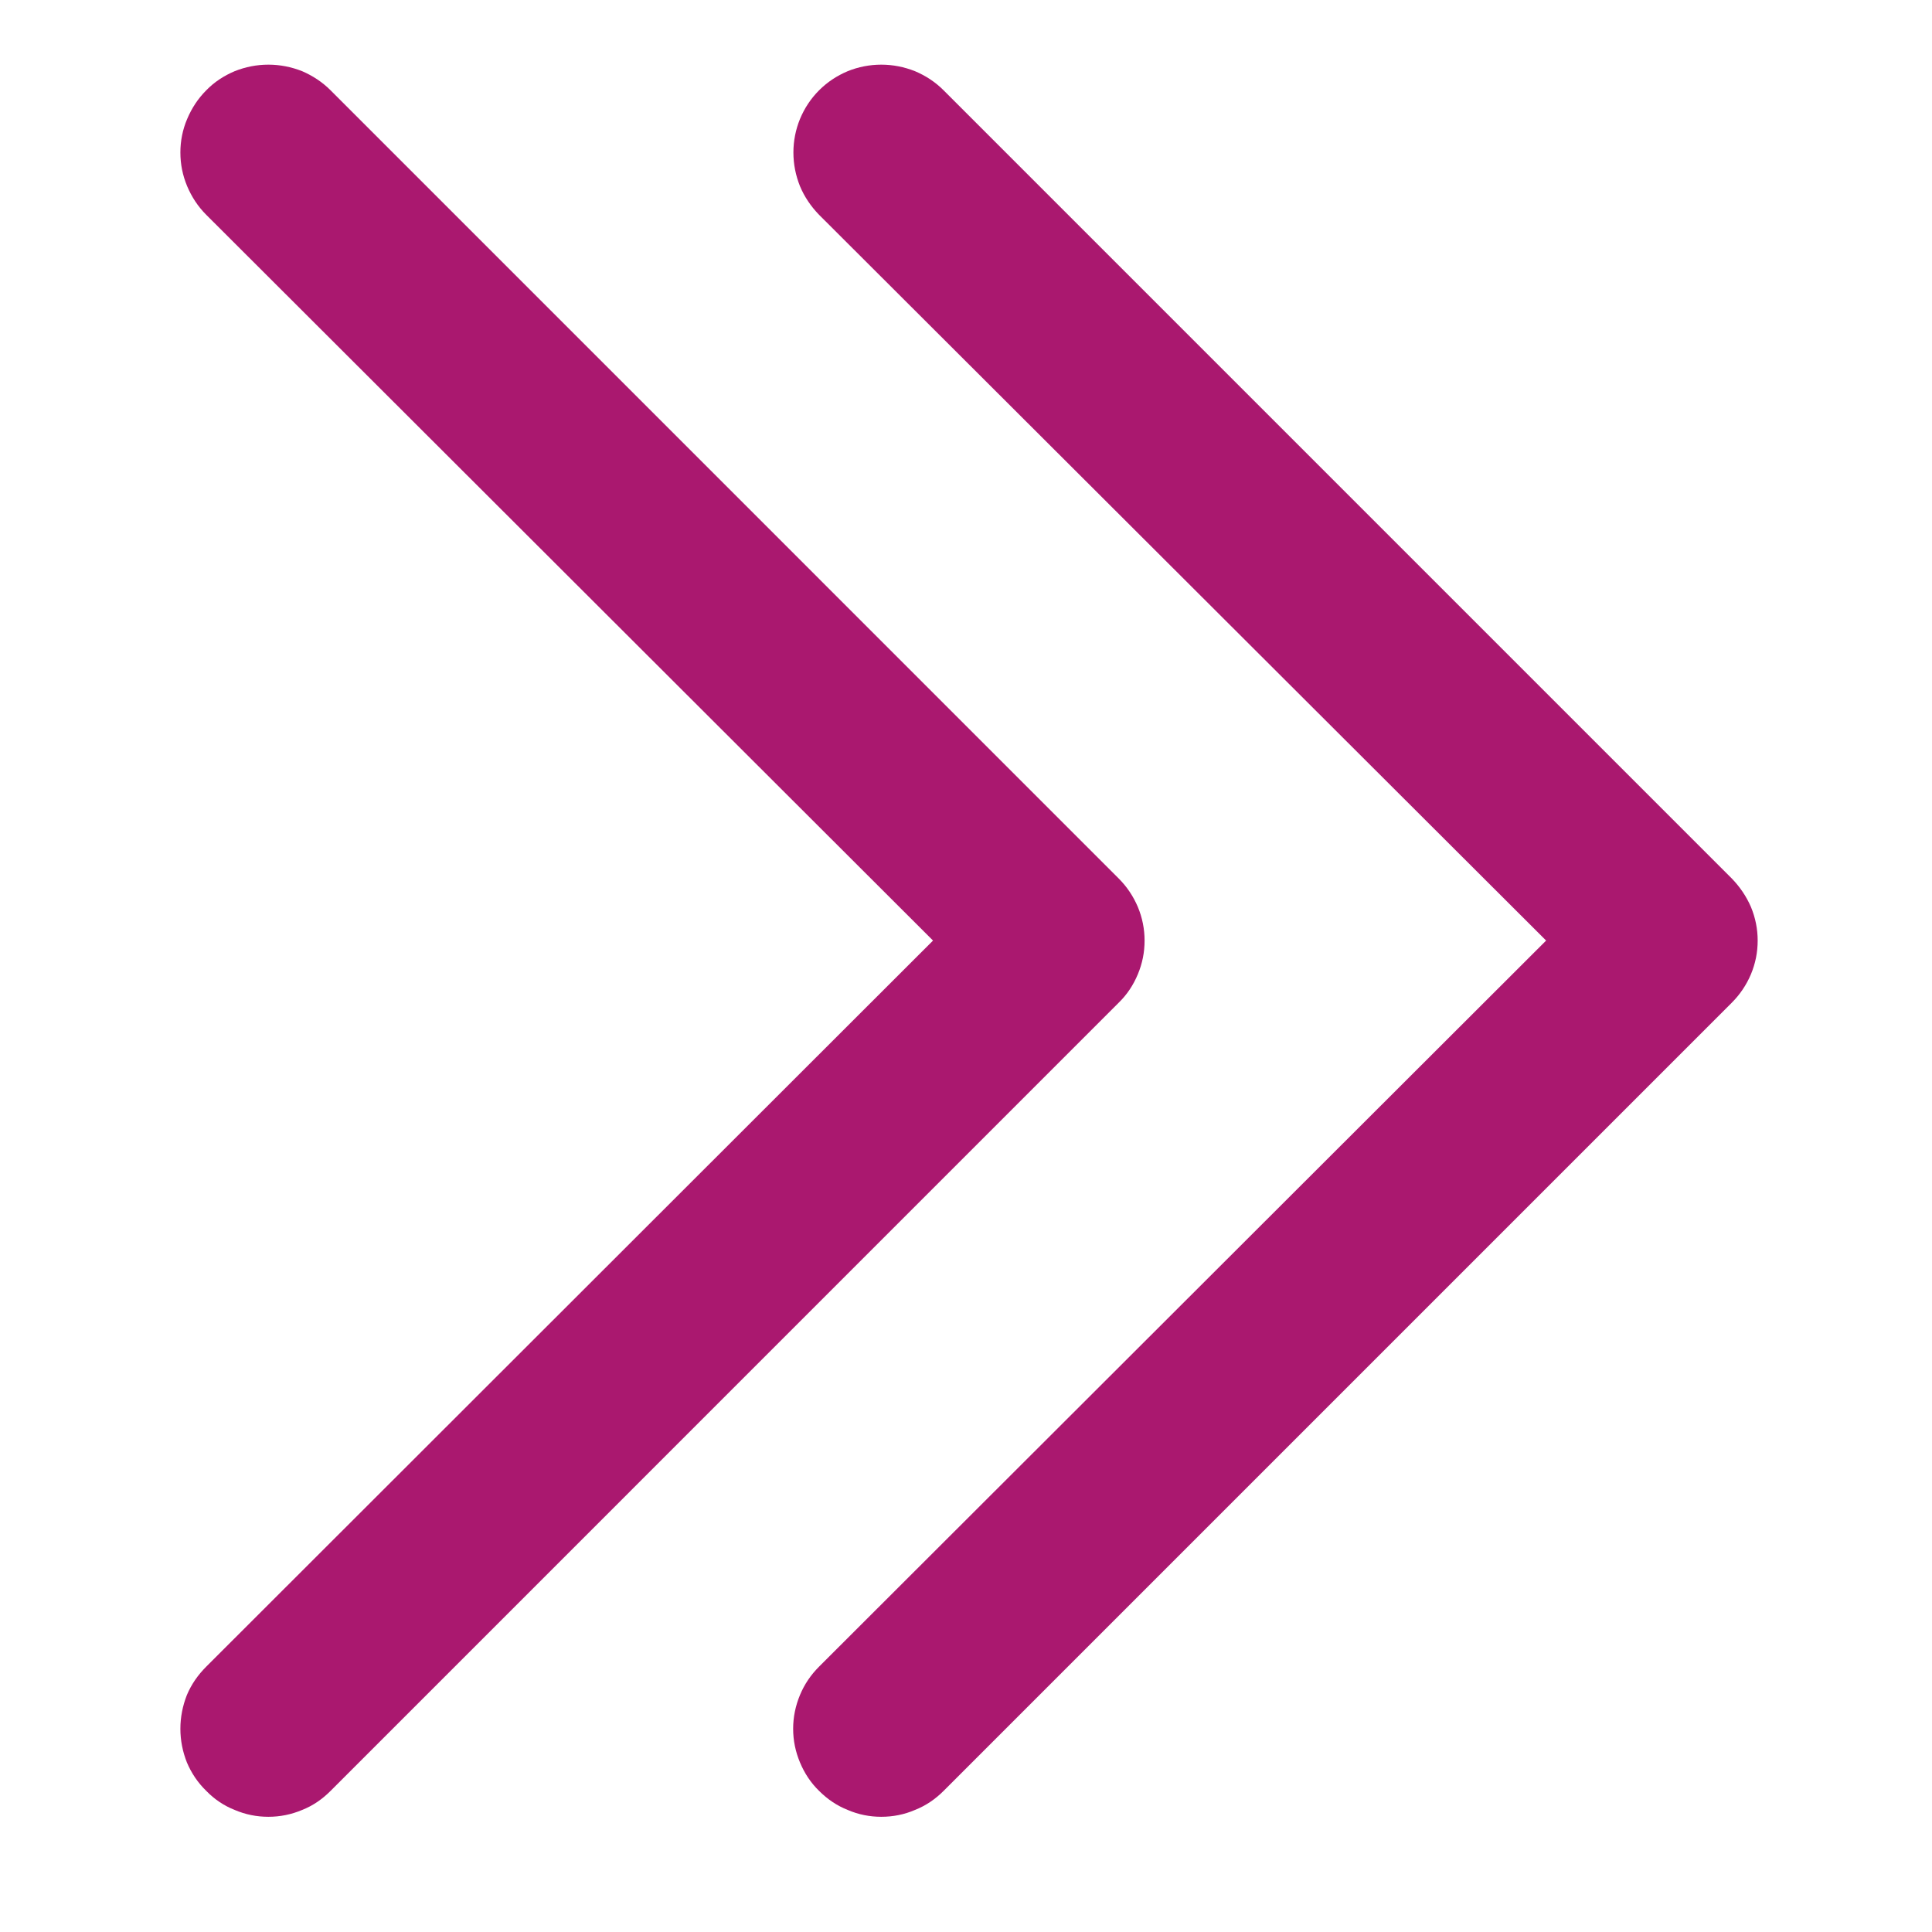 <svg xmlns="http://www.w3.org/2000/svg" xmlns:xlink="http://www.w3.org/1999/xlink" width="16" zoomAndPan="magnify" viewBox="0 0 30 30" height="16" preserveAspectRatio="xMidYMid meet" version="1.0"><defs><clipPath id="2d15a86ac5"><path d="M 2.66 1 L 27.34 1 L 27.34 28.453 L 2.66 28.453 Z M 2.66 1 " clip-rule="nonzero"/></clipPath></defs><g clip-path="url(#2d15a86ac5)"><path fill="#aa186f" d="M 17.371 15.57 L 5.133 27.809 C 5.004 27.938 4.859 28.039 4.691 28.105 C 4.523 28.176 4.348 28.211 4.168 28.211 C 3.984 28.211 3.812 28.176 3.645 28.105 C 3.477 28.039 3.328 27.938 3.203 27.809 C 3.074 27.684 2.973 27.535 2.902 27.367 C 2.836 27.199 2.801 27.027 2.801 26.844 C 2.801 26.664 2.836 26.488 2.902 26.32 C 2.973 26.152 3.074 26.008 3.203 25.879 L 14.488 14.605 L 3.203 3.336 C 3.074 3.207 2.977 3.059 2.906 2.891 C 2.836 2.723 2.801 2.551 2.801 2.367 C 2.801 2.188 2.836 2.012 2.906 1.848 C 2.977 1.68 3.074 1.531 3.203 1.402 C 3.328 1.273 3.477 1.176 3.645 1.105 C 3.812 1.039 3.984 1.004 4.168 1.004 C 4.348 1.004 4.523 1.039 4.691 1.105 C 4.855 1.176 5.004 1.273 5.133 1.402 L 17.371 13.641 C 17.5 13.77 17.598 13.918 17.668 14.082 C 17.738 14.25 17.773 14.426 17.773 14.605 C 17.773 14.789 17.738 14.961 17.668 15.129 C 17.598 15.297 17.5 15.445 17.371 15.57 Z M 26.891 13.641 L 14.652 1.402 C 14.523 1.273 14.375 1.176 14.207 1.105 C 14.039 1.039 13.867 1.004 13.684 1.004 C 13.504 1.004 13.328 1.039 13.164 1.105 C 12.996 1.176 12.848 1.273 12.719 1.402 C 12.59 1.531 12.492 1.68 12.422 1.848 C 12.355 2.012 12.32 2.188 12.32 2.367 C 12.32 2.551 12.355 2.723 12.422 2.891 C 12.492 3.059 12.594 3.207 12.719 3.336 L 24.008 14.605 L 12.719 25.879 C 12.59 26.008 12.492 26.152 12.422 26.32 C 12.352 26.488 12.316 26.664 12.316 26.844 C 12.316 27.027 12.352 27.199 12.422 27.367 C 12.492 27.535 12.59 27.684 12.719 27.809 C 12.848 27.938 12.996 28.039 13.164 28.105 C 13.328 28.176 13.504 28.211 13.684 28.211 C 13.867 28.211 14.043 28.176 14.207 28.105 C 14.375 28.039 14.523 27.938 14.652 27.809 L 26.891 15.57 C 27.016 15.445 27.117 15.297 27.188 15.129 C 27.258 14.961 27.293 14.789 27.293 14.605 C 27.293 14.426 27.258 14.25 27.188 14.082 C 27.117 13.918 27.016 13.77 26.891 13.641 Z M 26.891 13.641 " fill-opacity="1" fill-rule="nonzero"/></g></svg>